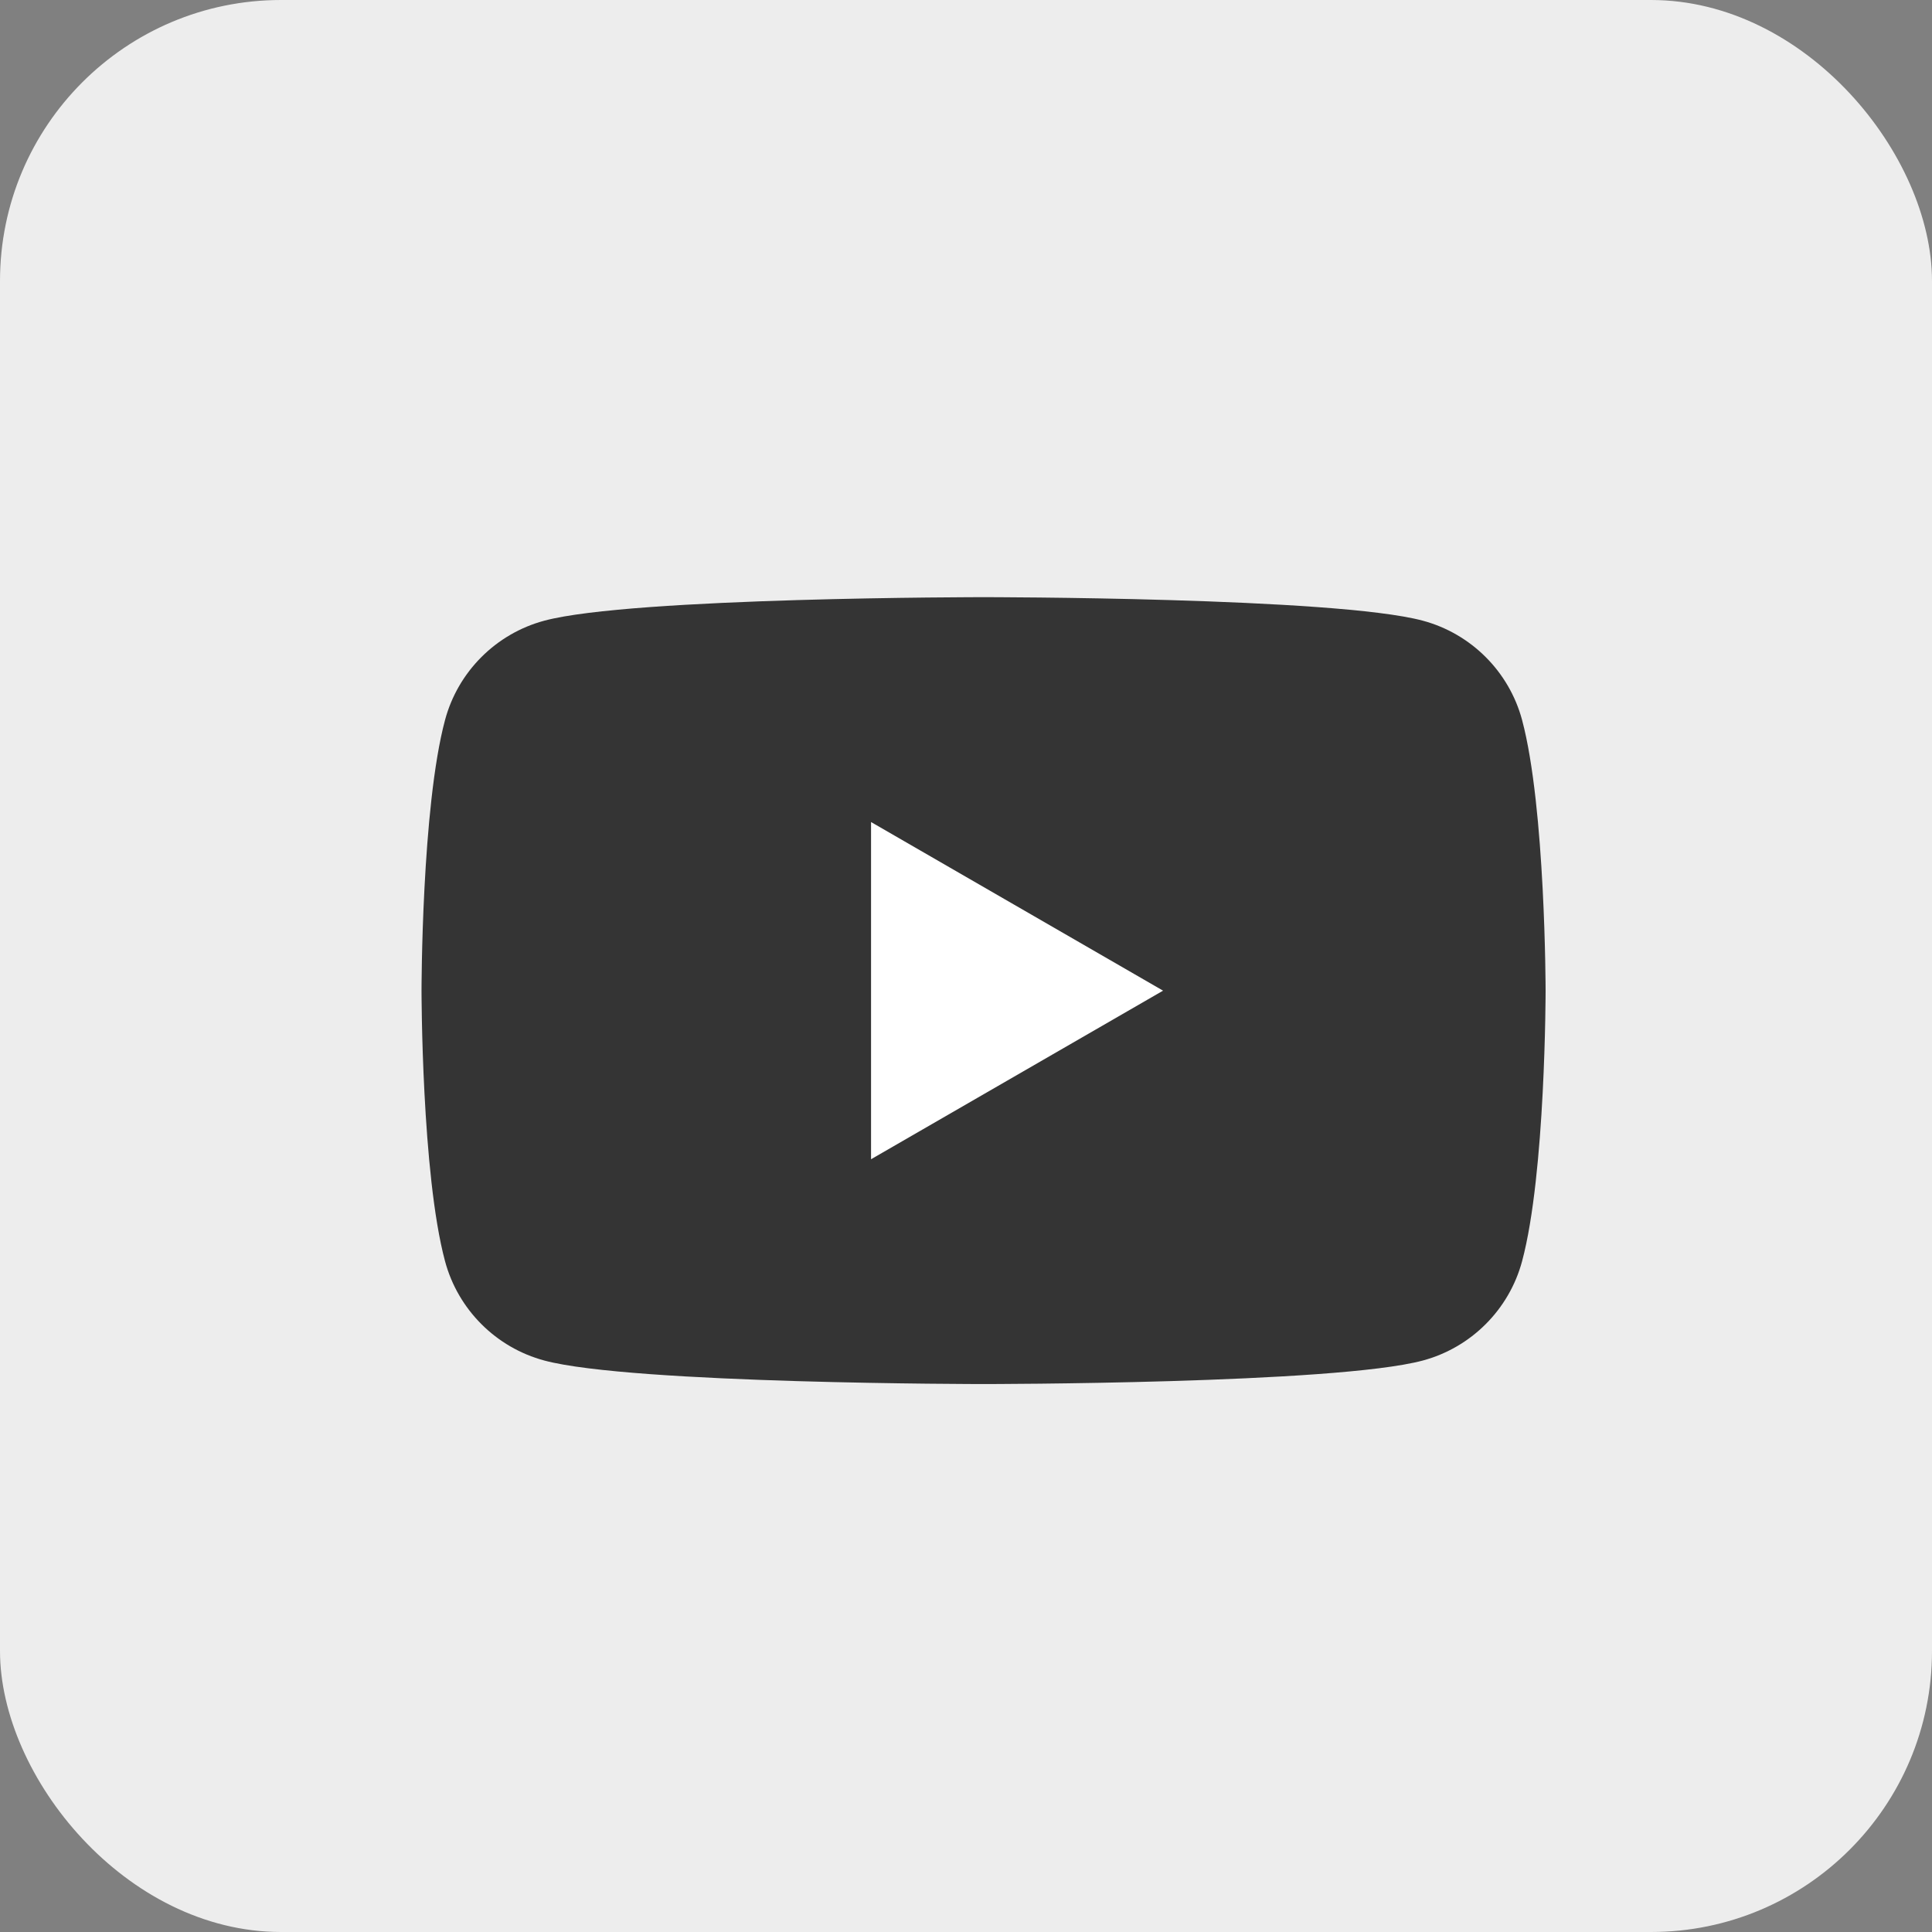 <?xml version="1.0" encoding="UTF-8"?> <svg xmlns="http://www.w3.org/2000/svg" width="55" height="55" viewBox="0 0 55 55" fill="none"><rect x="0" y="0" width="55" height="55" fill="#808080" stroke="none"/><rect width="55" height="55" rx="8" fill="#EDEDED"></rect><path d="M43.331 20.498C42.962 19.12 41.879 18.038 40.502 17.669C38.007 17 28 17 28 17C28 17 17.993 17 15.498 17.669C14.12 18.038 13.038 19.12 12.669 20.498C12 22.993 12 28.201 12 28.201C12 28.201 12 33.408 12.669 35.903C13.038 37.281 14.12 38.363 15.498 38.732C17.993 39.401 28 39.401 28 39.401C28 39.401 38.007 39.401 40.502 38.732C41.879 38.363 42.962 37.281 43.331 35.903C44 33.408 44 28.201 44 28.201C44 28.201 43.997 22.993 43.331 20.498Z" fill="#343434"></path><path d="M24.797 33.001L33.11 28.202L24.797 23.402V33.001Z" fill="white"></path></svg> 